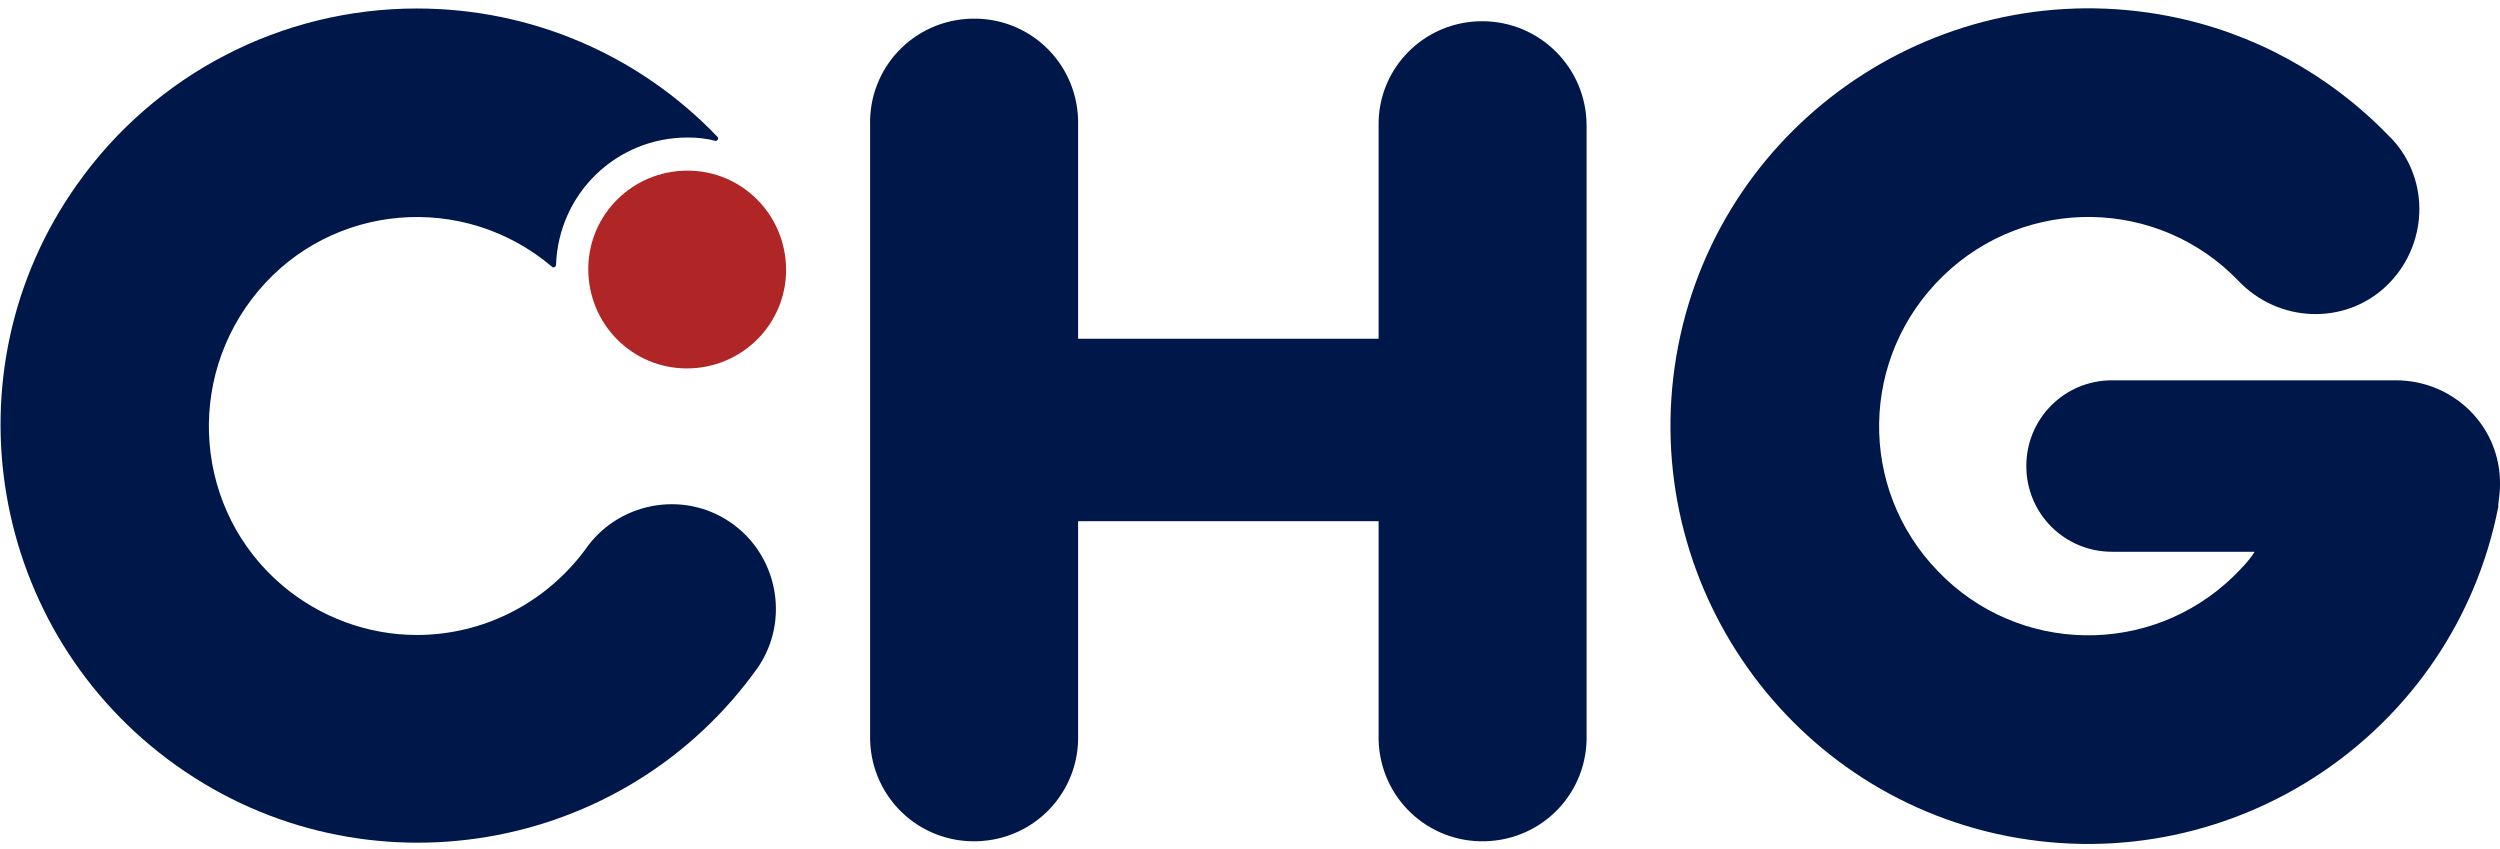 <?xml version="1.0" encoding="utf-8"?>
<svg version="1.1" xmlns="http://www.w3.org/2000/svg" viewBox="0 0 294.5 100">
    <style type="text/css">
        .st0 {fill: #00174A;}
        .st1 {fill: #B02525;}
    </style>
    <path class="st0" d="M174.6,2.5c6.8,0,12.3,5.5,12.3,12.3l0,0v71.7c0.2,6.8-5.1,12.4-11.9,12.6s-12.4-5.1-12.6-11.9
	c0-0.2,0-0.5,0-0.7V61.4H127v25.1c0.2,6.8-5.1,12.4-11.9,12.6s-12.4-5.1-12.6-11.9c0-0.2,0-0.5,0-0.7V14.8
	c-0.2-6.8,5.1-12.4,11.9-12.6s12.4,5.1,12.6,11.9c0,0.2,0,0.5,0,0.7v25.1h35.4V14.8C162.3,8,167.8,2.5,174.6,2.5"/>
    <path class="st0" d="M294.5,57.1c0,0.8-0.1,1.5-0.2,2.3v0.1c0,0.1,0,0.1,0,0.2c-5.2,26.6-31.1,44-57.8,38.8
	c-26.6-5.2-44-31.1-38.8-57.8c5.2-26.6,31.1-44,57.8-38.8c9.8,1.9,18.8,6.8,25.8,14c4.9,4.7,4.9,12.5,0.2,17.4
	c-4.7,4.9-12.5,4.9-17.4,0.2c-0.1-0.1-0.3-0.3-0.4-0.4c-9.4-9.8-25-10.1-34.8-0.6s-10.1,25-0.6,34.8c9.4,9.8,25,10.1,34.8,0.6
	c0.9-0.9,1.8-1.8,2.5-2.9h-16.8c-5.6,0-10.1-4.5-10.1-10.1s4.5-10.1,10.1-10.1h33.4C289.1,44.8,294.6,50.3,294.5,57.1L294.5,57.1"/>
    <path class="st0" d="M81,16.2c-8.4,0-15.2,6.6-15.5,15c0,0.1-0.1,0.3-0.3,0.3l0,0c-0.1,0-0.1,0-0.2-0.1c-10.4-8.8-25.9-7.5-34.6,2.9
	S22.9,60.2,33.3,69c4.4,3.7,10,5.8,15.8,5.8c7.8,0,15.1-3.7,19.8-10c3.8-5.6,11.5-7.1,17.1-3.3s7.1,11.5,3.3,17.1l0,0
	c-15.7,22.1-46.4,27.3-68.5,11.6S-6.6,43.8,9.1,21.7C18.3,8.7,33.2,1,49.1,1c13.4,0,26.1,5.4,35.4,15.1c0.1,0.1,0.1,0.1,0.1,0.2
	s-0.1,0.3-0.3,0.3l0,0C83.2,16.3,82.1,16.2,81,16.2"/>
    <path class="st1" d="M92.6,31.8c0,6.4-5.2,11.6-11.7,11.6c-6.4,0-11.6-5.2-11.6-11.7c0-6.4,5.2-11.6,11.7-11.6l0,0
	C87.4,20.1,92.6,25.3,92.6,31.8"/>
</svg>
